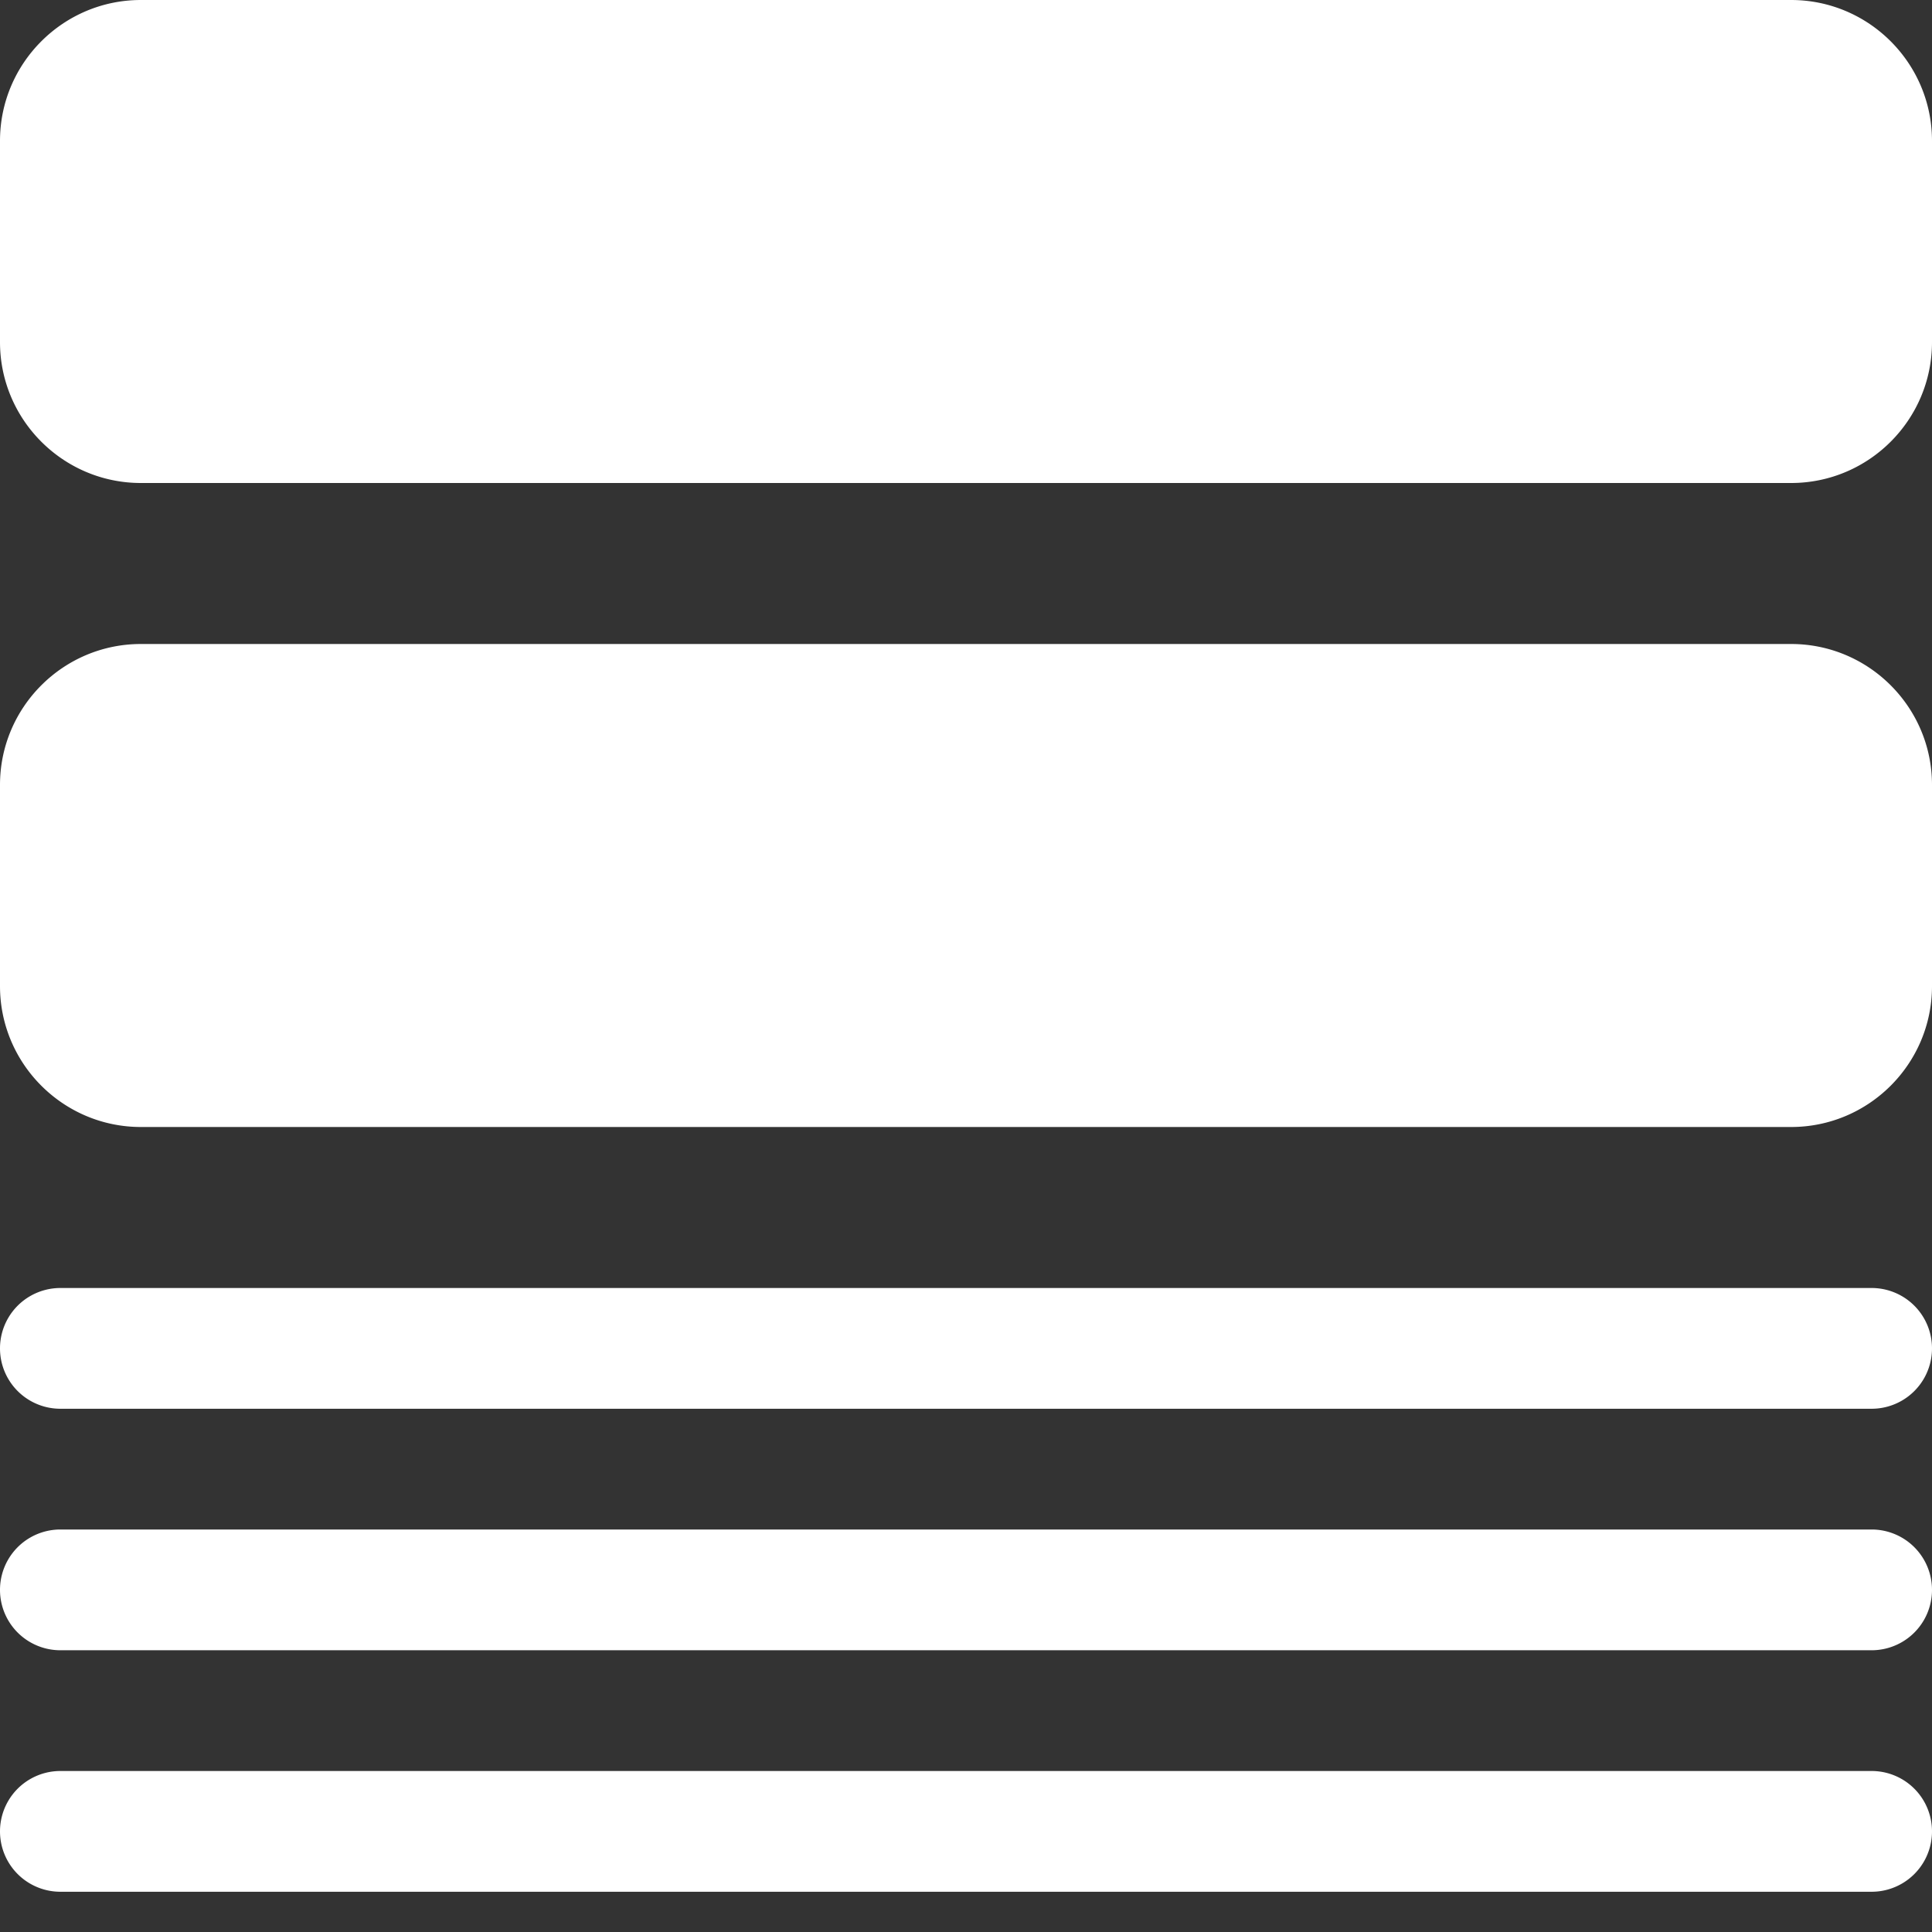 <svg xmlns="http://www.w3.org/2000/svg" xmlns:xlink="http://www.w3.org/1999/xlink" width="512" height="512" x="0" y="0" viewBox="0 0 24 24" style="enable-background:new 0 0 512 512" xml:space="preserve"><rect x="0" y="0" width="24" height="24" fill="#333333" stroke="none"/><g><path d="M22.25 8H1.75C.785 8 0 8.785 0 9.75v2.5C0 13.215.785 14 1.75 14h20.5c.965 0 1.75-.785 1.75-1.75v-2.5C24 8.785 23.215 8 22.25 8zM22.25 0H1.75C.785 0 0 .785 0 1.75v2.5C0 5.215.785 6 1.75 6h20.5C23.215 6 24 5.215 24 4.25v-2.5C24 .785 23.215 0 22.25 0zM23.25 16H.75a.75.75 0 0 0 0 1.5h22.5a.75.75 0 0 0 0-1.5zM23.25 19H.75a.75.75 0 0 0 0 1.5h22.5a.75.75 0 0 0 0-1.5zM23.25 22H.75a.75.75 0 0 0 0 1.5h22.5a.75.75 0 0 0 0-1.5z" fill="#ffffff" opacity="1" data-original="#000000"></path></g></svg>